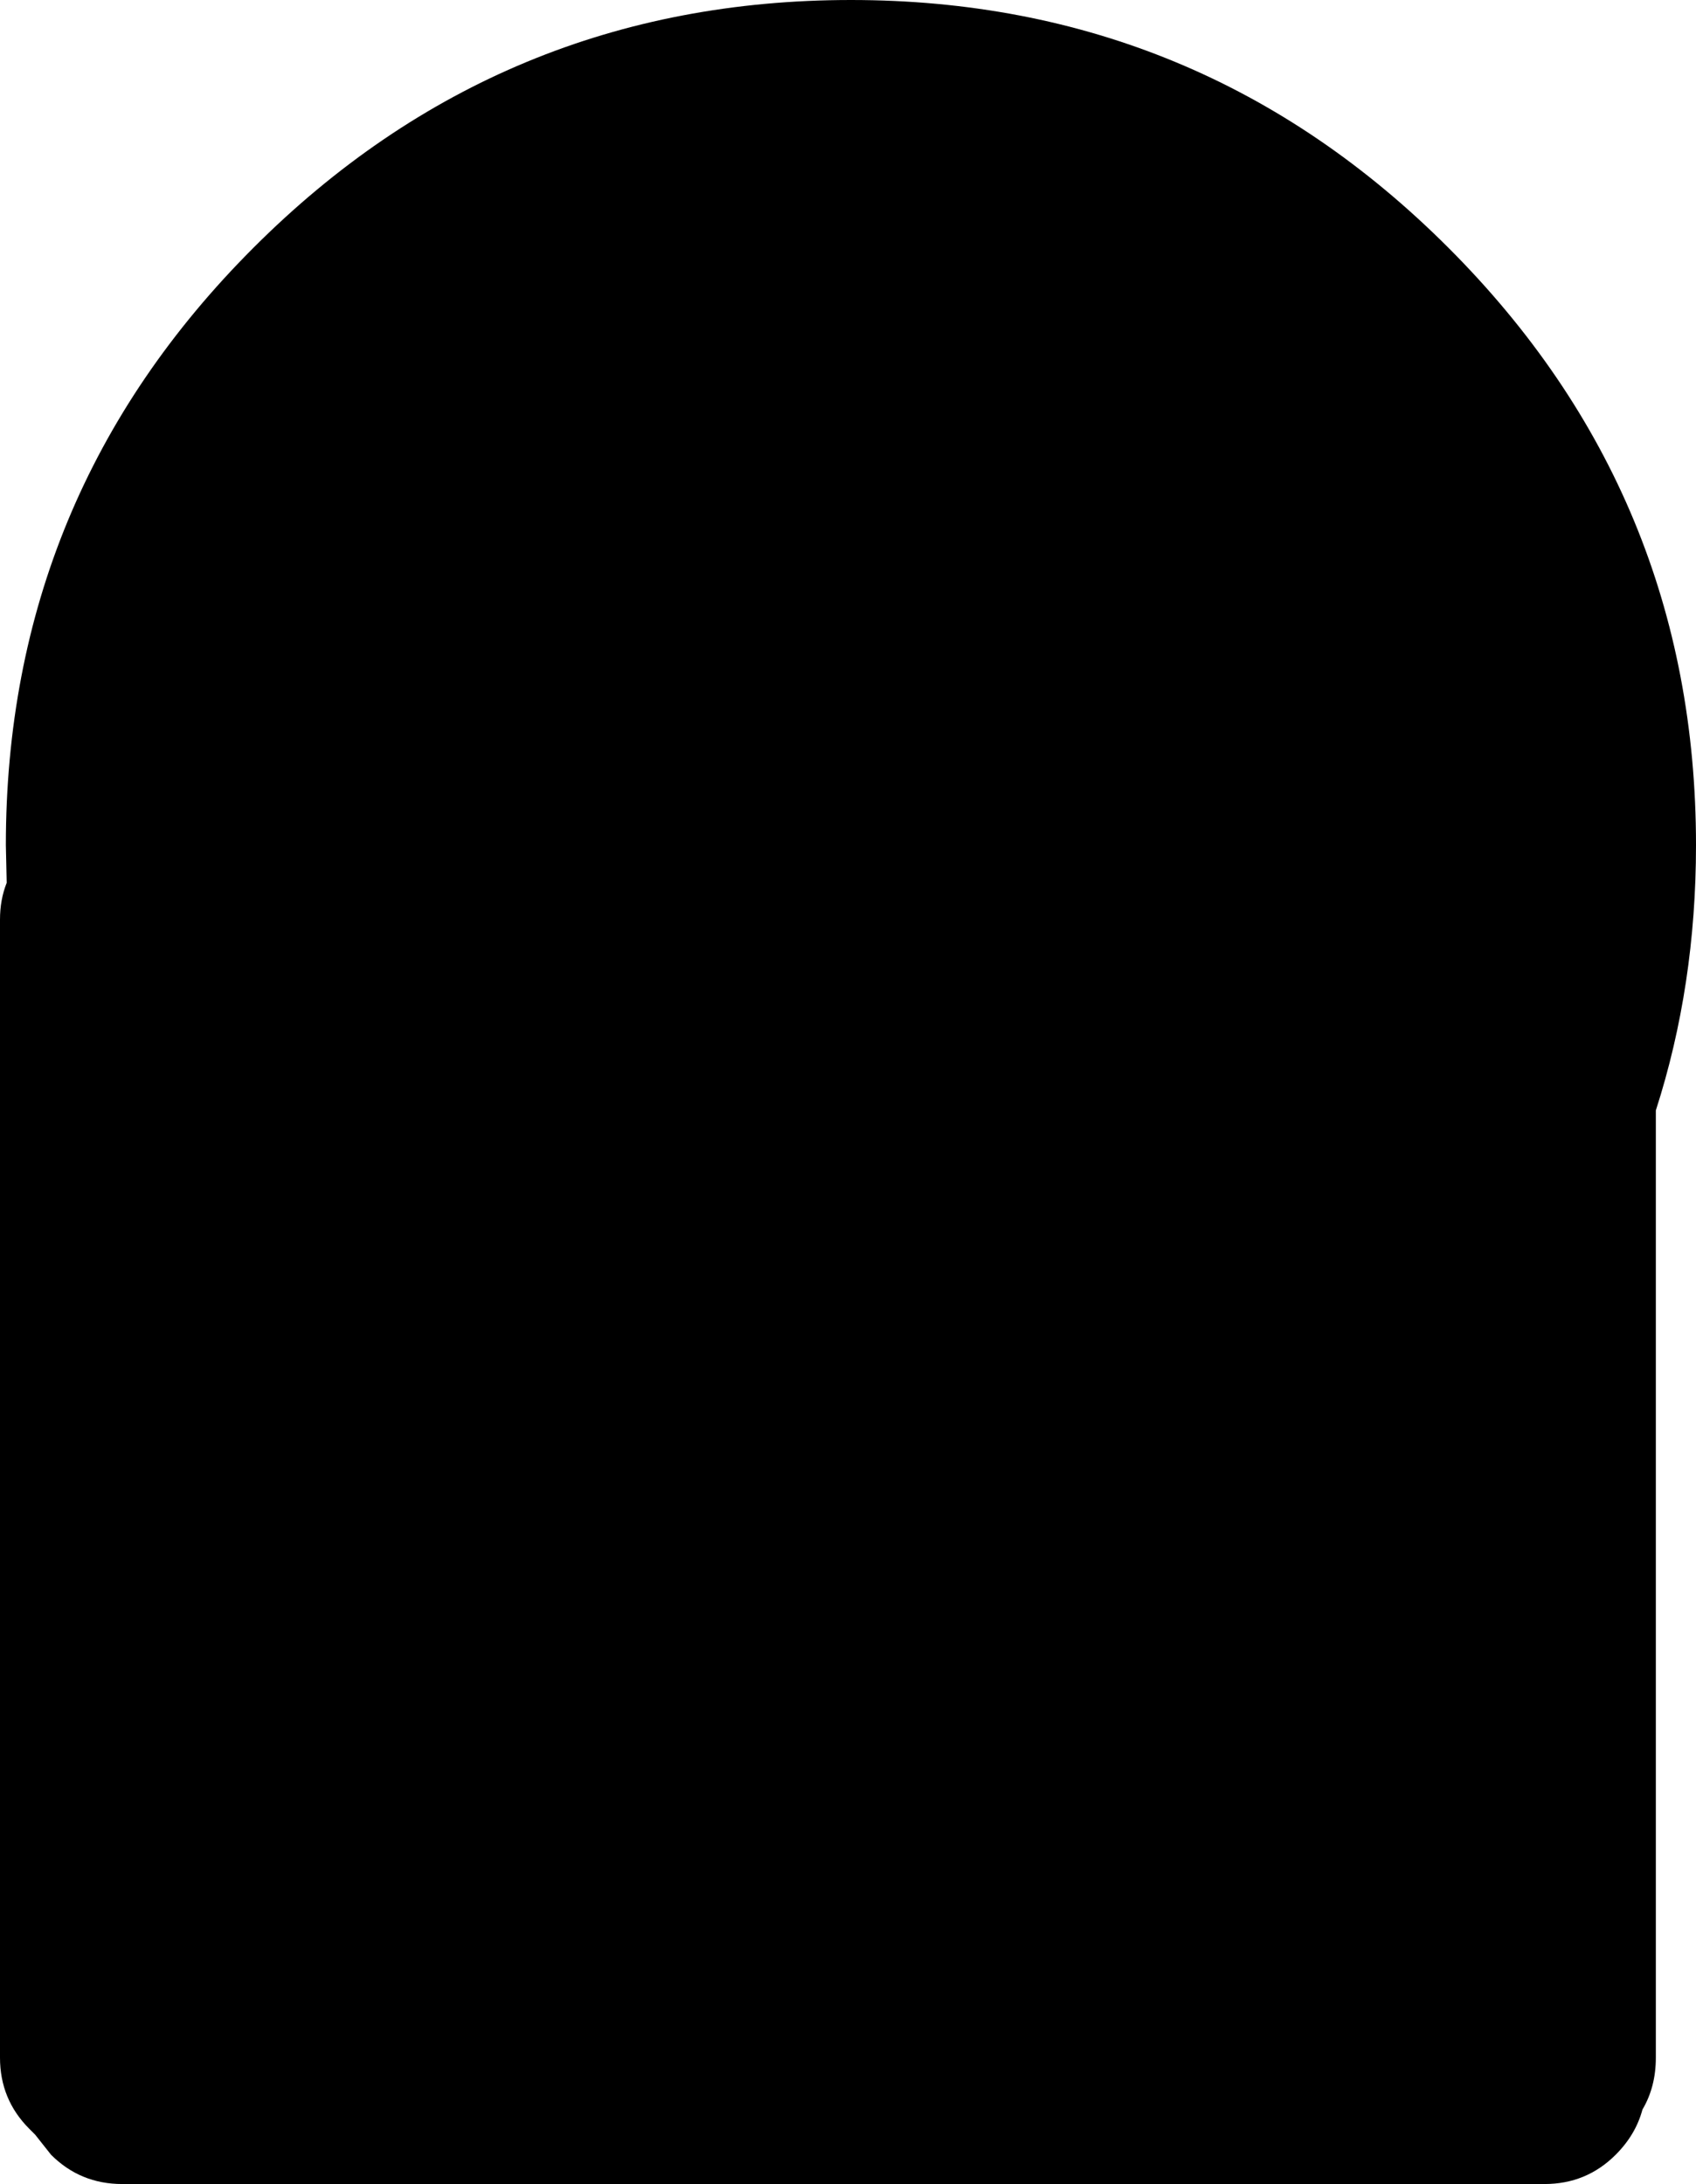 <?xml version="1.0" encoding="UTF-8" standalone="no"?>
<svg xmlns:xlink="http://www.w3.org/1999/xlink" height="130.5px" width="101.35px" xmlns="http://www.w3.org/2000/svg">
  <g transform="matrix(1.0, 0.0, 0.0, 1.0, 50.85, 65.25)">
    <path d="M35.7 -50.45 Q50.5 -35.65 50.5 -14.75 50.5 -6.35 48.1 1.1 L48.1 57.7 Q48.1 59.45 47.3 60.8 46.9 62.3 45.7 63.5 43.95 65.25 41.45 65.25 L-43.55 65.25 Q-46.05 65.25 -47.8 63.5 L-48.75 62.3 -49.1 61.95 Q-50.85 60.2 -50.85 57.7 L-50.85 -10.3 Q-50.85 -11.5 -50.45 -12.5 L-50.5 -14.75 Q-50.5 -35.65 -35.7 -50.45 -20.9 -65.25 0.0 -65.25 20.9 -65.25 35.7 -50.45" fill="#000000" fill-rule="evenodd" stroke="none"/>
  </g>
</svg>
